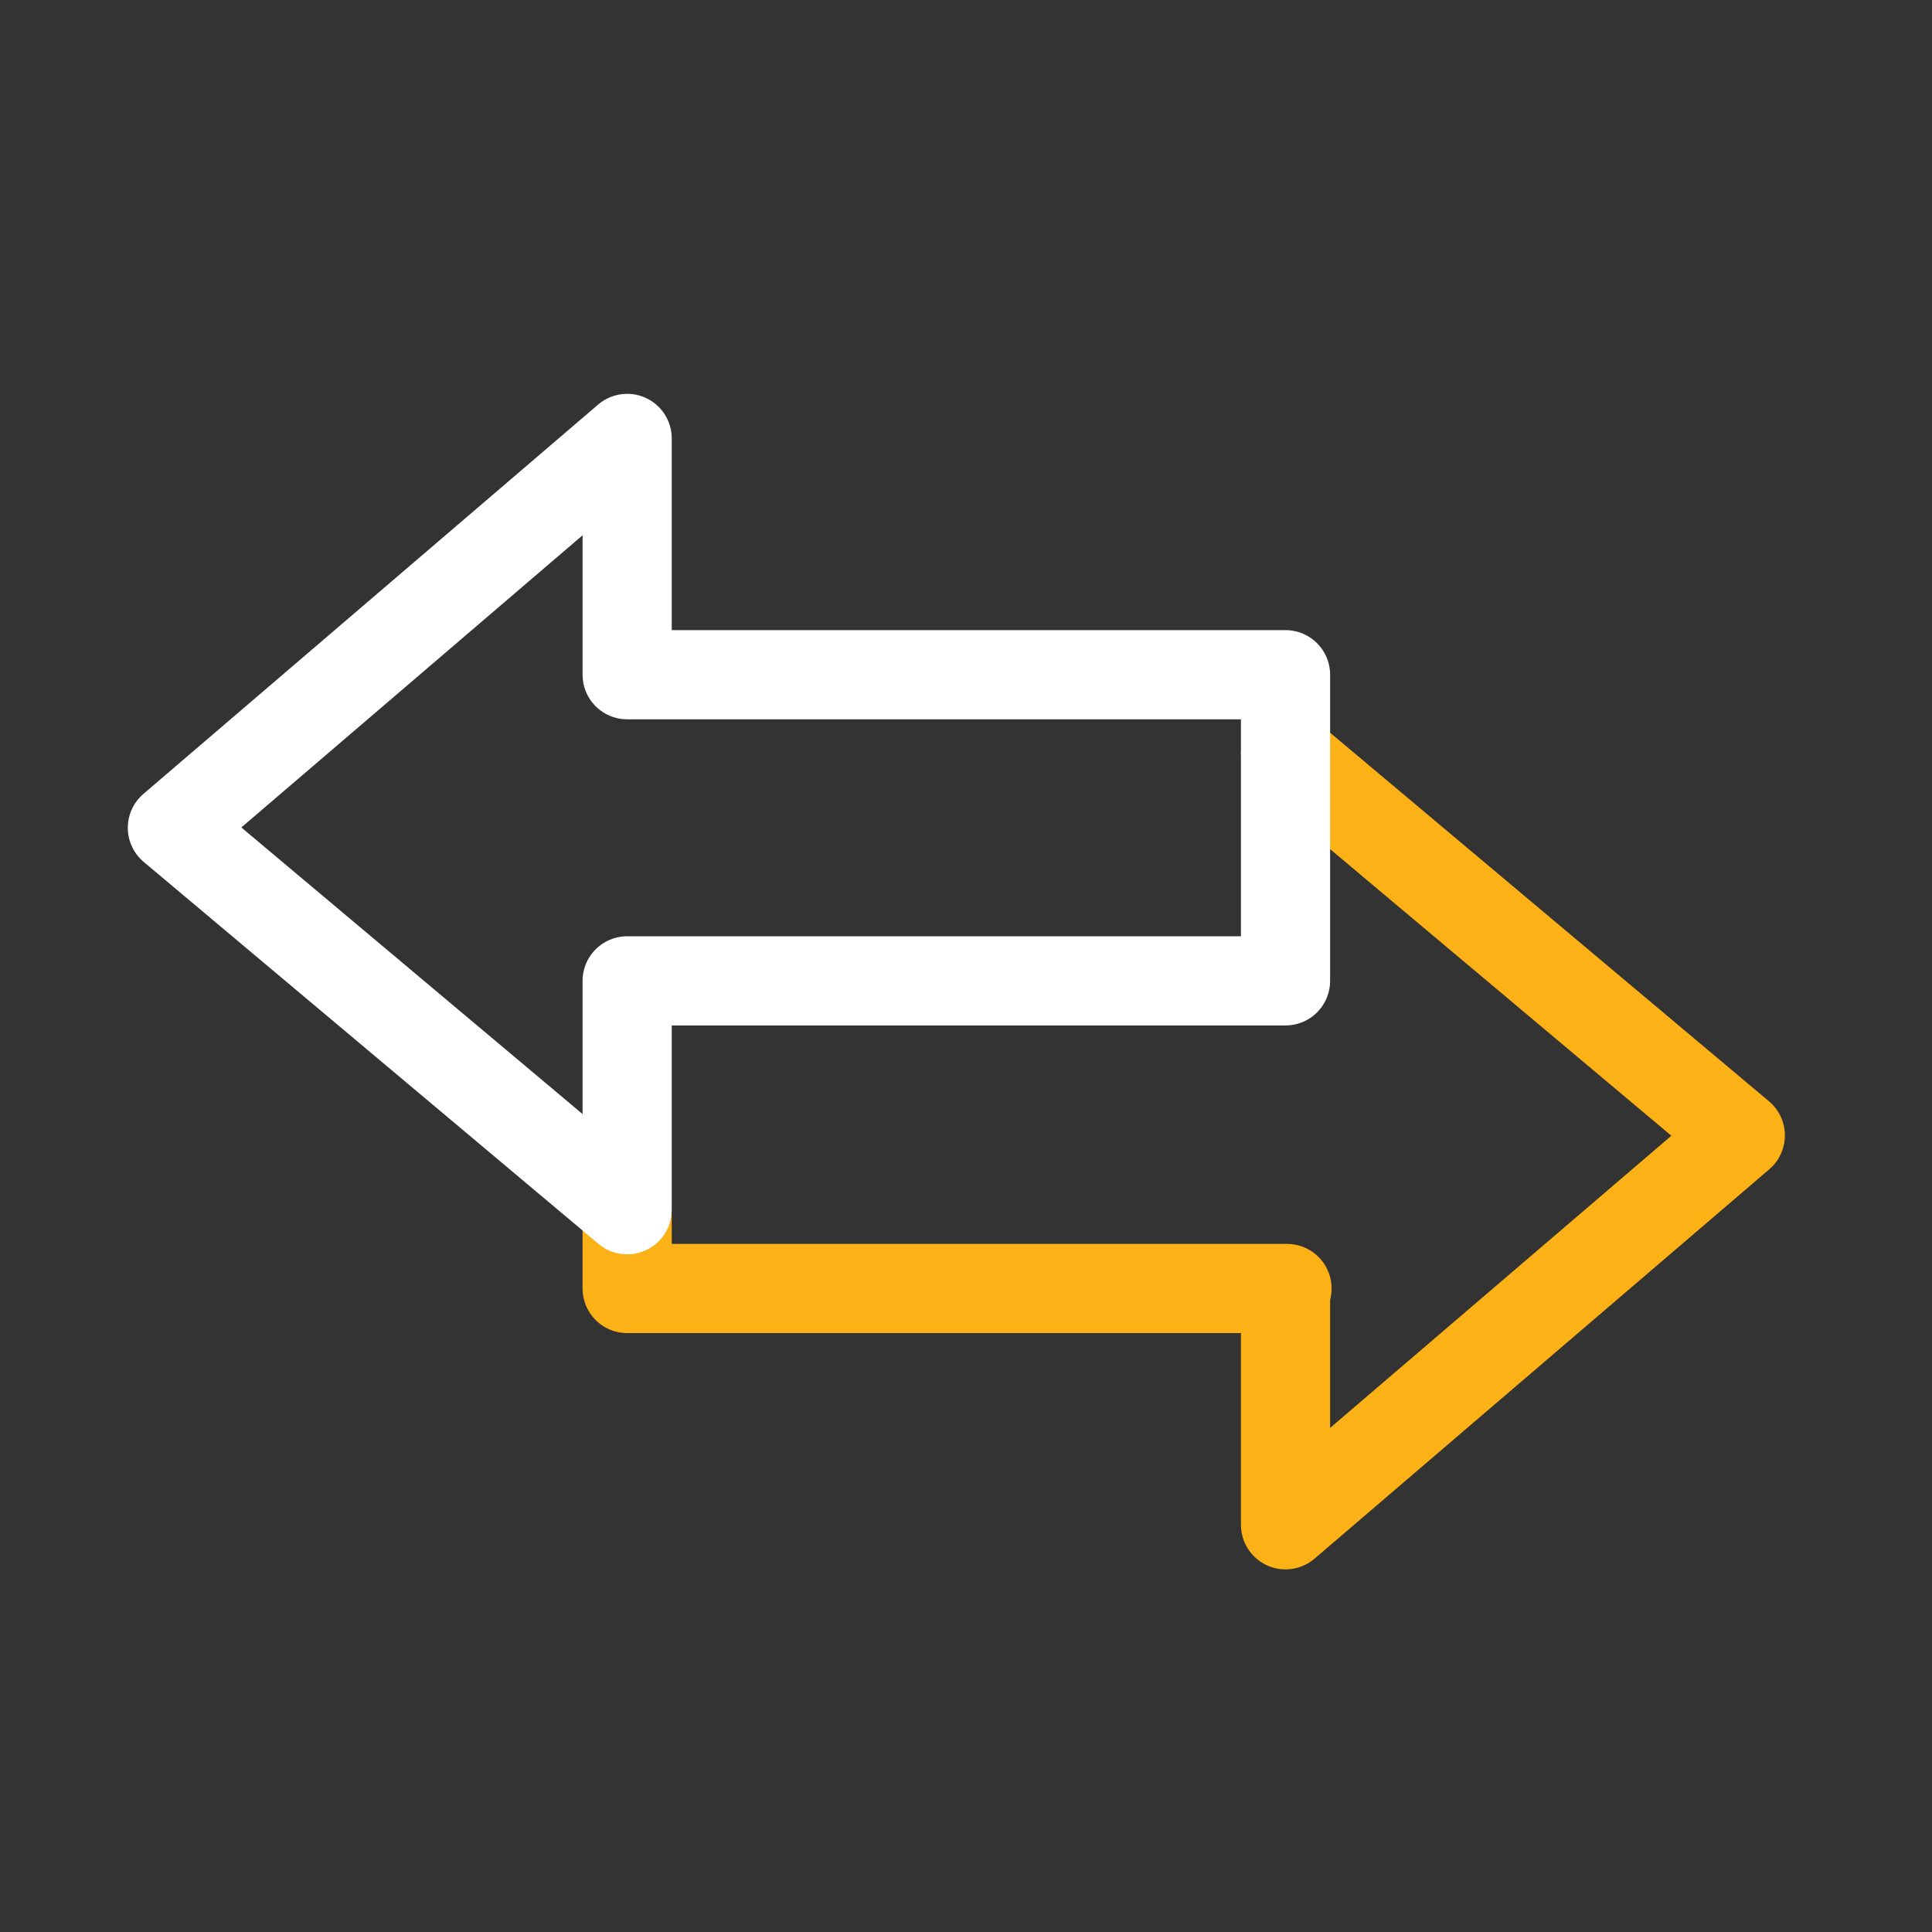 <svg xmlns="http://www.w3.org/2000/svg" viewBox="0 0 130 130" style="enable-background:new 0 0 130 130" xml:space="preserve">
    <rect x="0" y="0" width="130" height="130" fill="#333333" stroke="none"/>
    <path d="M0 0h130v130H0V0z" style="fill:none"/>
    <path d="m86.5 50.7 30.6 25.7-30.6 26.2V86.7h.1-44.4V82" style="fill:none;stroke:#fcb116;stroke-width:6;stroke-linecap:round;stroke-linejoin:round"/>
    <path d="M42.2 29.5 11.6 55.7l30.6 25.7V66h44.3V45.4H42.2V29.5z" style="fill:none;stroke:#fff;stroke-width:6;stroke-linecap:round;stroke-linejoin:round"/>
</svg>
